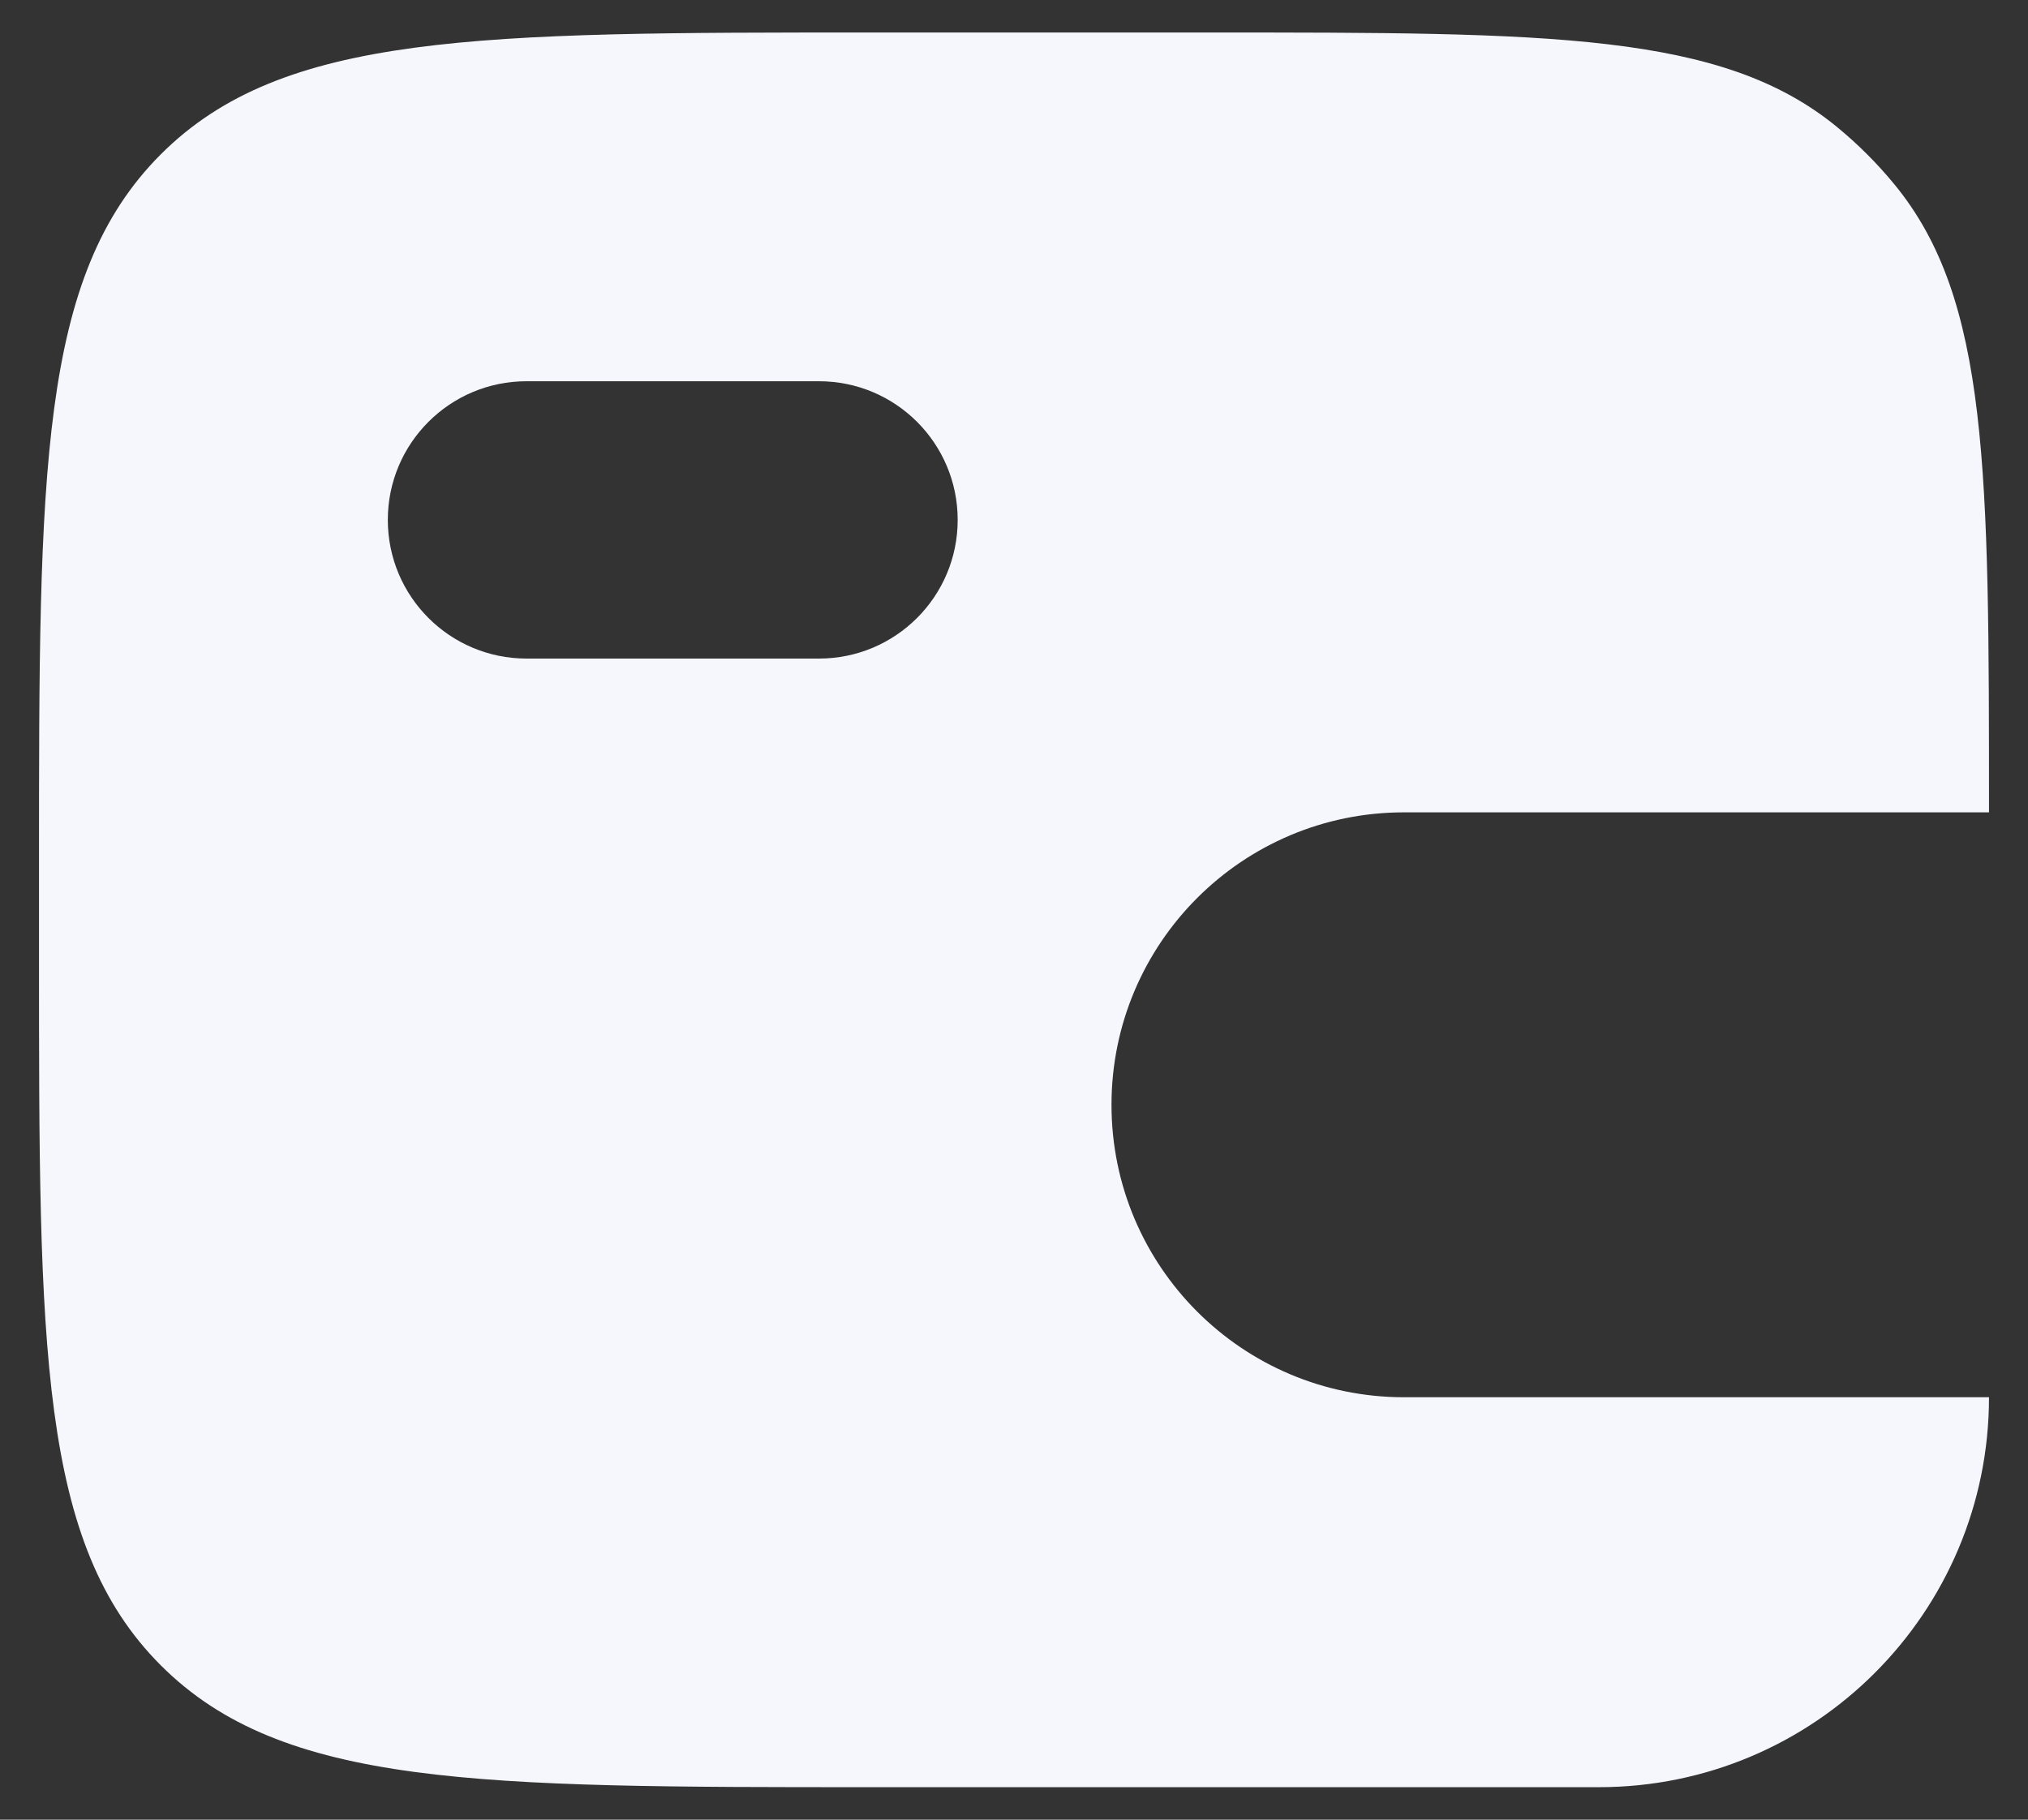 <svg width="39" height="35" viewBox="0 0 39 35" fill="none" xmlns="http://www.w3.org/2000/svg">
<rect x="0" y="0" width="39" height="35" fill="#333333" stroke="none"/>
<path fill-rule="evenodd" clip-rule="evenodd" d="M3.093 2.968C0.75 5.311 0.75 9.083 0.75 16.625V18.375C0.75 25.918 0.75 29.689 3.093 32.032C5.436 34.375 9.208 34.375 16.75 34.375H30.75C34.892 34.375 38.25 31.017 38.25 26.875H27C23.893 26.875 21.375 24.357 21.375 21.25C21.375 18.143 23.893 15.625 27 15.625H38.25C38.25 9.05 38.25 5.763 36.434 3.55C36.102 3.145 35.73 2.773 35.325 2.441C33.112 0.625 29.825 0.625 23.25 0.625H16.75C9.208 0.625 5.436 0.625 3.093 2.968ZM10.125 7.333C8.652 7.333 7.458 8.527 7.458 10C7.458 11.473 8.652 12.667 10.125 12.667H15.75C17.223 12.667 18.417 11.473 18.417 10C18.417 8.527 17.223 7.333 15.75 7.333H10.125Z" fill="#F5F7FC"/>
</svg>
